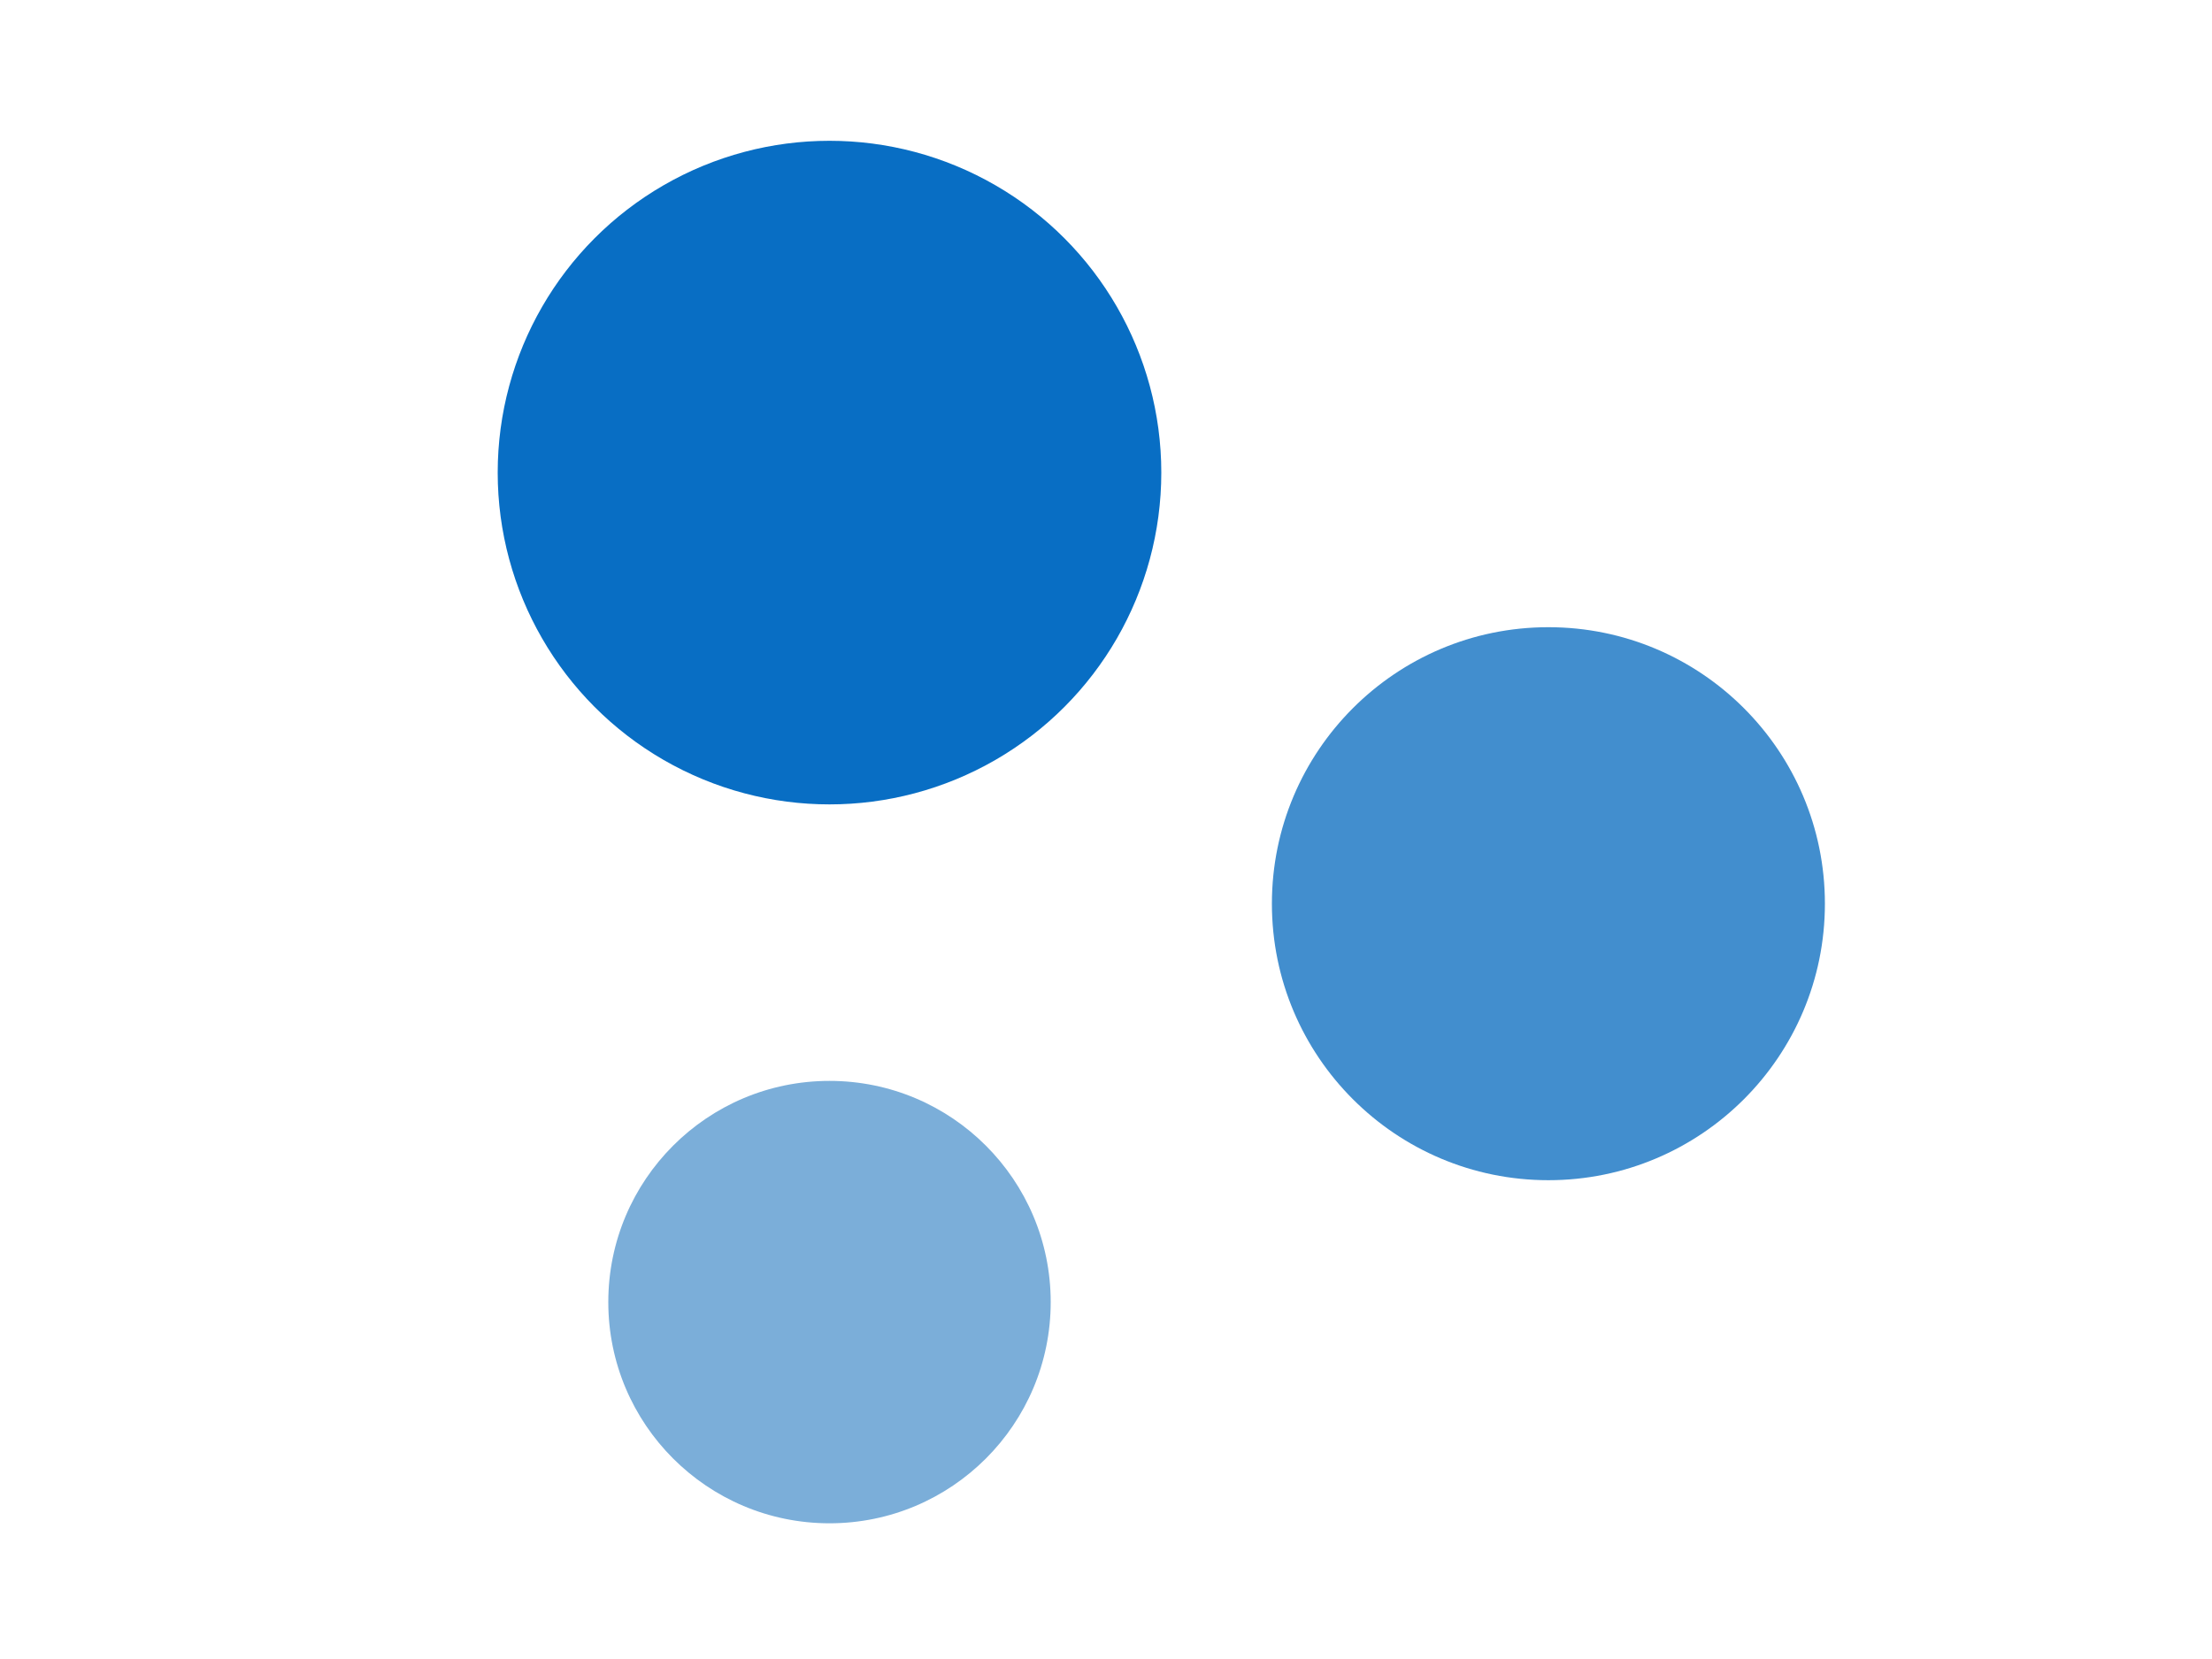 <svg width="160" height="120" viewBox="0 0 160 120" fill="none" xmlns="http://www.w3.org/2000/svg">
<path d="M58 30.367L117 66.367L60.5 96.867" stroke="#7BAED9" stroke-width="../6.html"/>
<circle cx="60" cy="34.184" r="24" fill="#086EC4"/>
<circle cx="60" cy="94.184" r="16" fill="#7BAED9"/>
<circle cx="112" cy="65.367" r="20" fill="#428ECE"/>
</svg>
